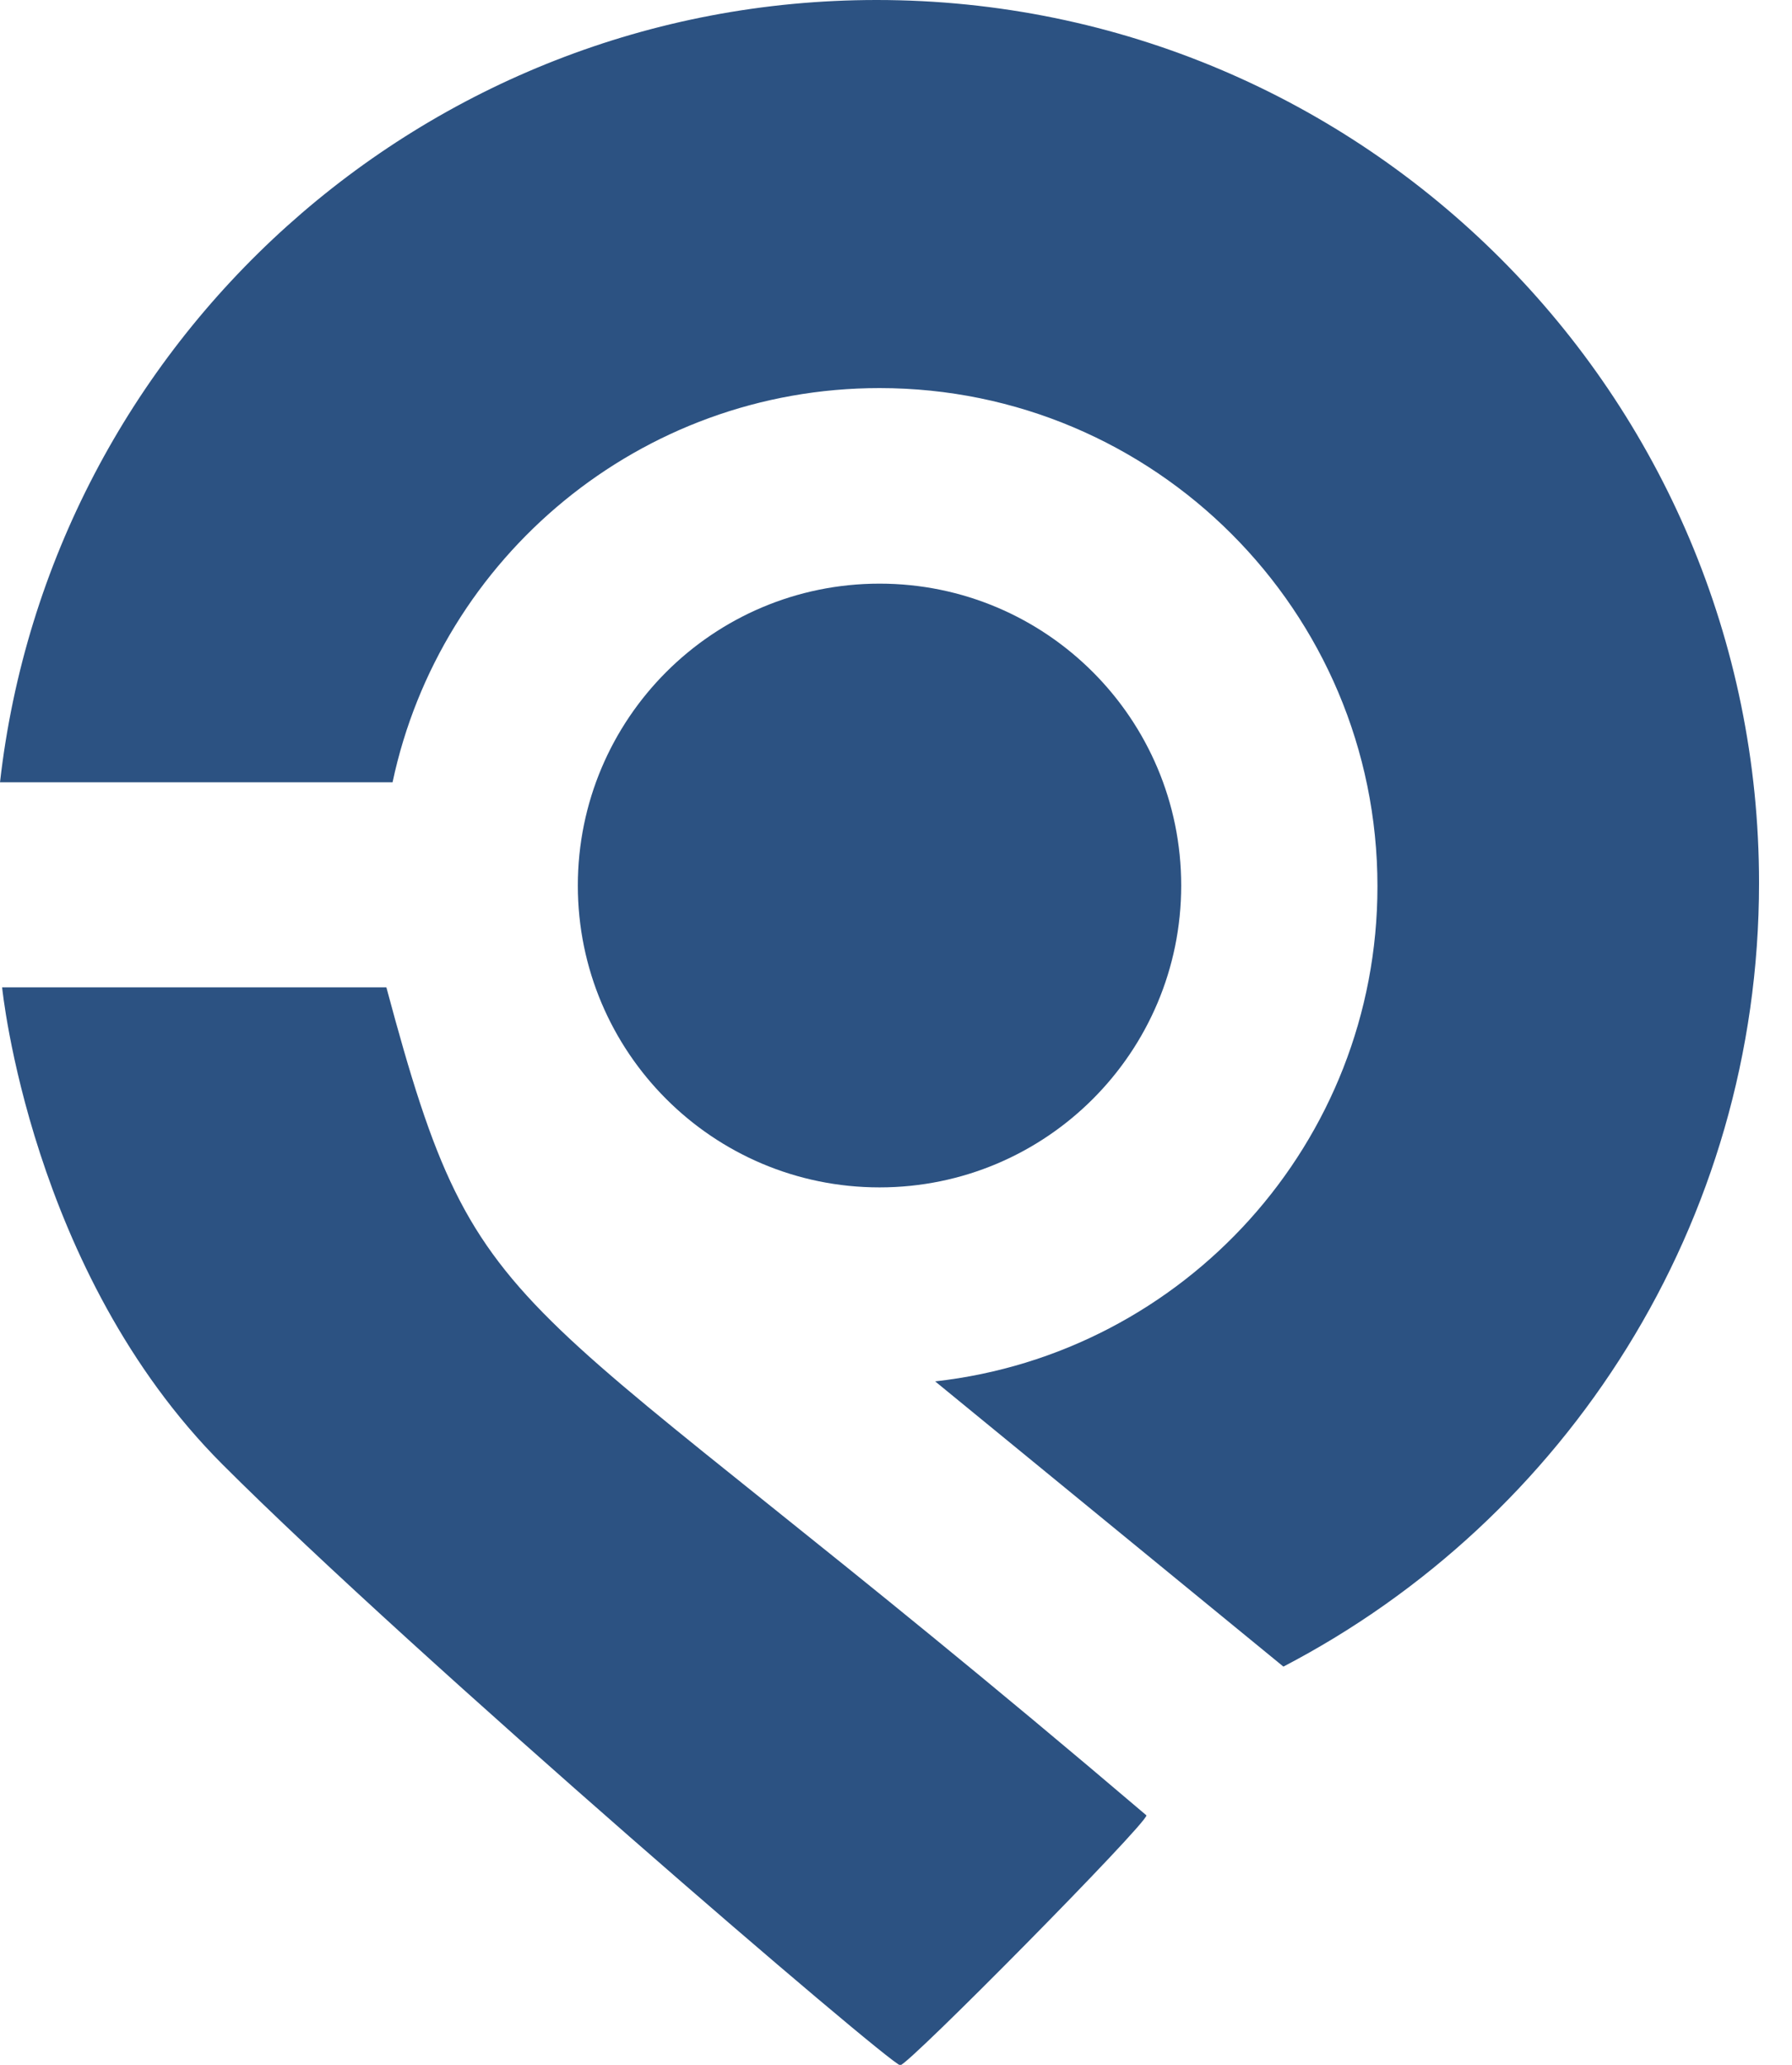 <svg xmlns="http://www.w3.org/2000/svg" width="33" height="38" viewBox="0 0 33 38" fill="none">
  <path d="M21.752 16.297C21.752 19.365 19.265 21.852 16.197 21.852C13.128 21.852 10.641 19.365 10.641 16.297C10.641 13.228 13.128 10.741 16.197 10.741C19.265 10.741 21.752 13.228 21.752 16.297Z" fill="#2C5282"/>
  <path d="M7.116 18.173C8.886 24.78 9.223 23.293 21.112 33.409C21.109 33.572 16.726 38.008 16.578 38.008C16.392 37.997 7.638 30.491 4.097 26.95C0.554 23.407 0.039 18.17 0.039 18.17H7.114L7.116 18.173Z" fill="#2C5282"/>
  <path d="M16.144 0C25.118 0 32.393 7.275 32.393 16.249C32.393 22.522 28.838 27.963 23.634 30.671L17.221 25.422C21.803 24.912 25.366 21.028 25.366 16.311C25.366 11.247 21.26 7.142 16.197 7.142C11.789 7.142 8.109 10.252 7.229 14.397H0C0.919 6.296 7.796 0 16.144 0Z" fill="#2C5282"/>
</svg>
